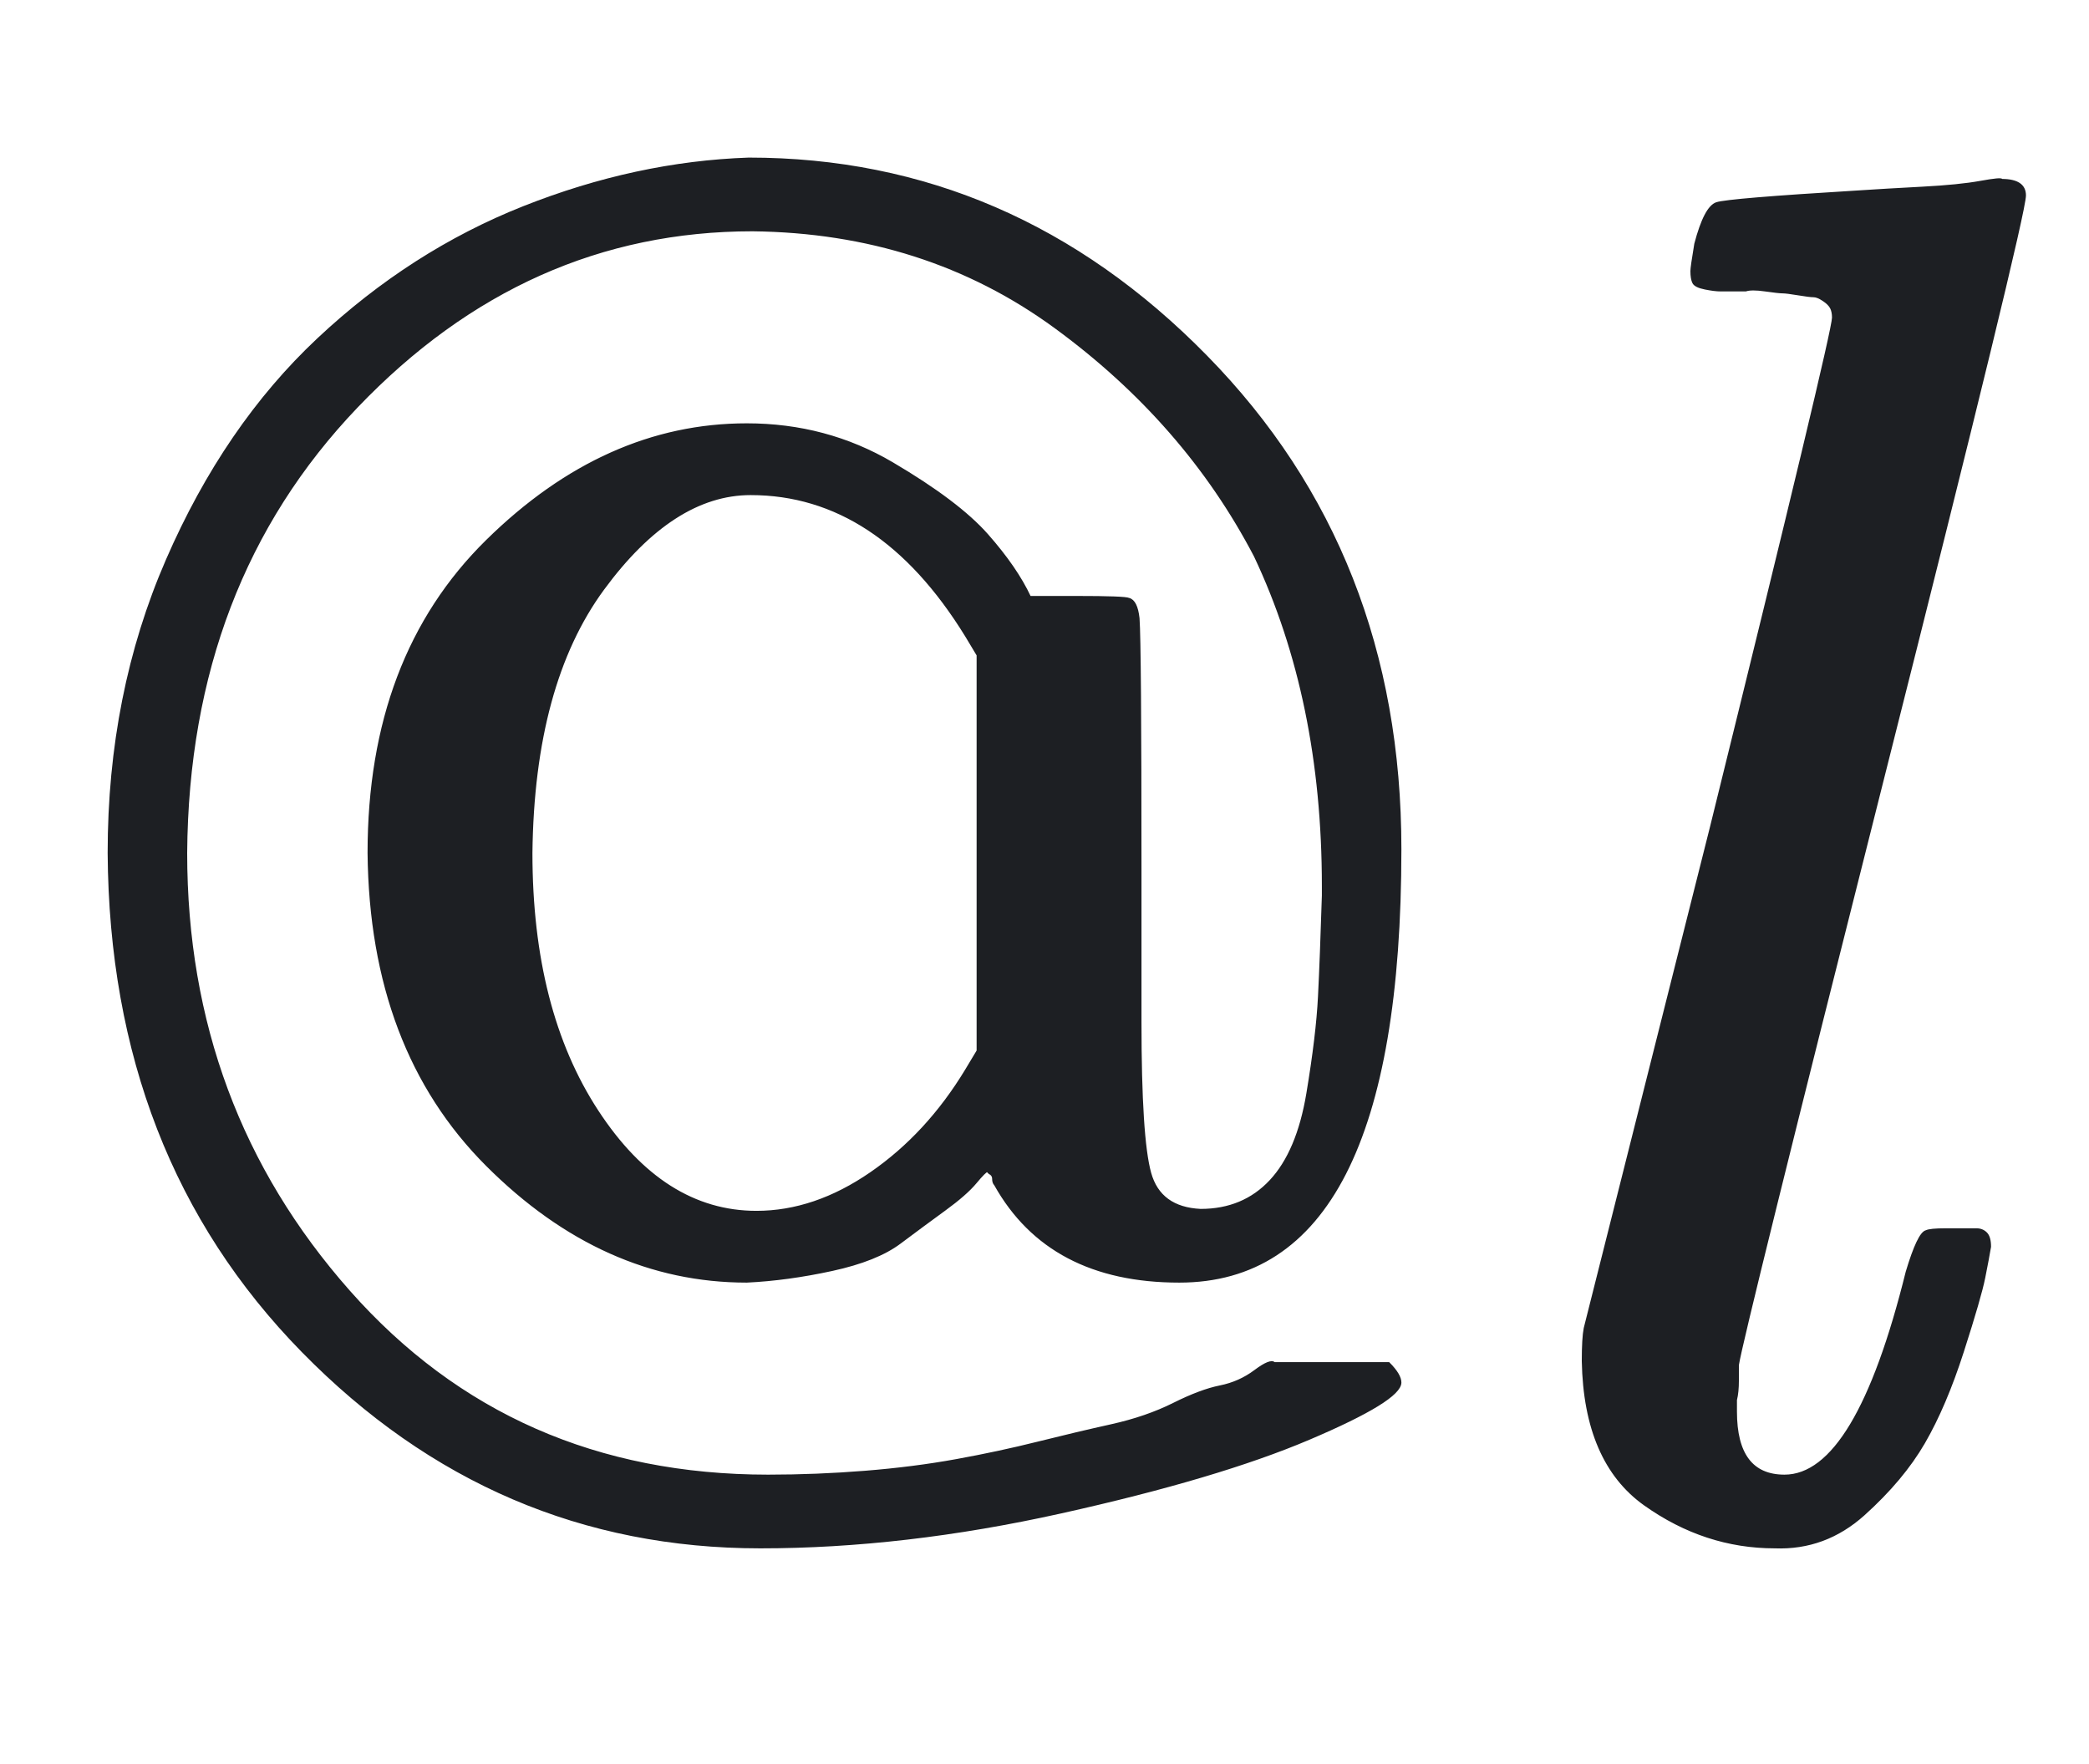 <svg xmlns="http://www.w3.org/2000/svg" role="img" aria-hidden="true" style="vertical-align: -0.28ex;font-size: 10pt;font-family: Roboto;color: #1D1F23;" viewBox="0 -786.7 1077 909.4" focusable="false" width="2.501ex" height="2.112ex" xmlns:xlink="http://www.w3.org/1999/xlink"><defs id="MathJax_SVG_glyphs"><path id="MJMAIN-40" stroke-width="1" d="M 56 347 Q 56 429 86 498 T 164 612 T 270 680 T 386 705 Q 522 705 622 603 T 722 349 Q 722 126 608 126 Q 541 126 513 176 Q 512 177 512 179 T 510 182 L 509 183 Q 508 183 503 177 T 487 163 T 464 146 T 429 132 T 385 126 Q 311 126 251 186 T 190 347 Q 190 448 251 508 T 385 568 Q 426 568 460 548 T 509 511 T 531 479 H 555 Q 580 479 582 478 Q 586 477 587 468 Q 588 454 588 338 V 260 Q 588 200 593 182 T 619 163 Q 641 163 655 178 T 674 223 T 680 273 T 682 325 V 330 Q 682 426 647 500 Q 611 569 544 618 T 388 668 Q 271 668 184 577 T 96 347 Q 96 216 180 121 T 396 26 Q 421 26 446 28 T 493 34 T 535 43 T 573 52 T 605 63 T 629 72 T 647 80 T 657 84 H 716 Q 722 78 722 74 Q 722 65 675 45 T 547 7 T 392 -11 Q 255 -11 156 90 T 56 347 Z M 274 347 Q 274 266 308 214 T 390 162 Q 420 162 449 182 T 498 235 L 504 245 V 449 L 498 459 Q 453 532 387 532 Q 347 532 311 483 T 274 347 Z" /><path id="MJMATHI-6C" stroke-width="1" d="M 117 59 Q 117 26 142 26 Q 179 26 205 131 Q 211 151 215 152 Q 217 153 225 153 H 229 Q 238 153 241 153 T 246 151 T 248 144 Q 247 138 245 128 T 234 90 T 214 43 T 183 6 T 137 -11 Q 101 -11 70 11 T 38 85 Q 38 97 39 102 L 104 360 Q 167 615 167 623 Q 167 626 166 628 T 162 632 T 157 634 T 149 635 T 141 636 T 132 637 T 122 637 Q 112 637 109 637 T 101 638 T 95 641 T 94 647 Q 94 649 96 661 Q 101 680 107 682 T 179 688 Q 194 689 213 690 T 243 693 T 254 694 Q 266 694 266 686 Q 266 675 193 386 T 118 83 Q 118 81 118 75 T 117 65 V 59 Z" /></defs><g fill="currentColor" stroke="currentColor" stroke-width="0" transform="matrix(1 0 0 -1 0 0)"><use x="0" y="0" xmlns:NS2="http://www.w3.org/1999/xlink" NS2:href="#MJMAIN-40" /><use x="778" y="0" xmlns:NS3="http://www.w3.org/1999/xlink" NS3:href="#MJMATHI-6C" /></g></svg>
